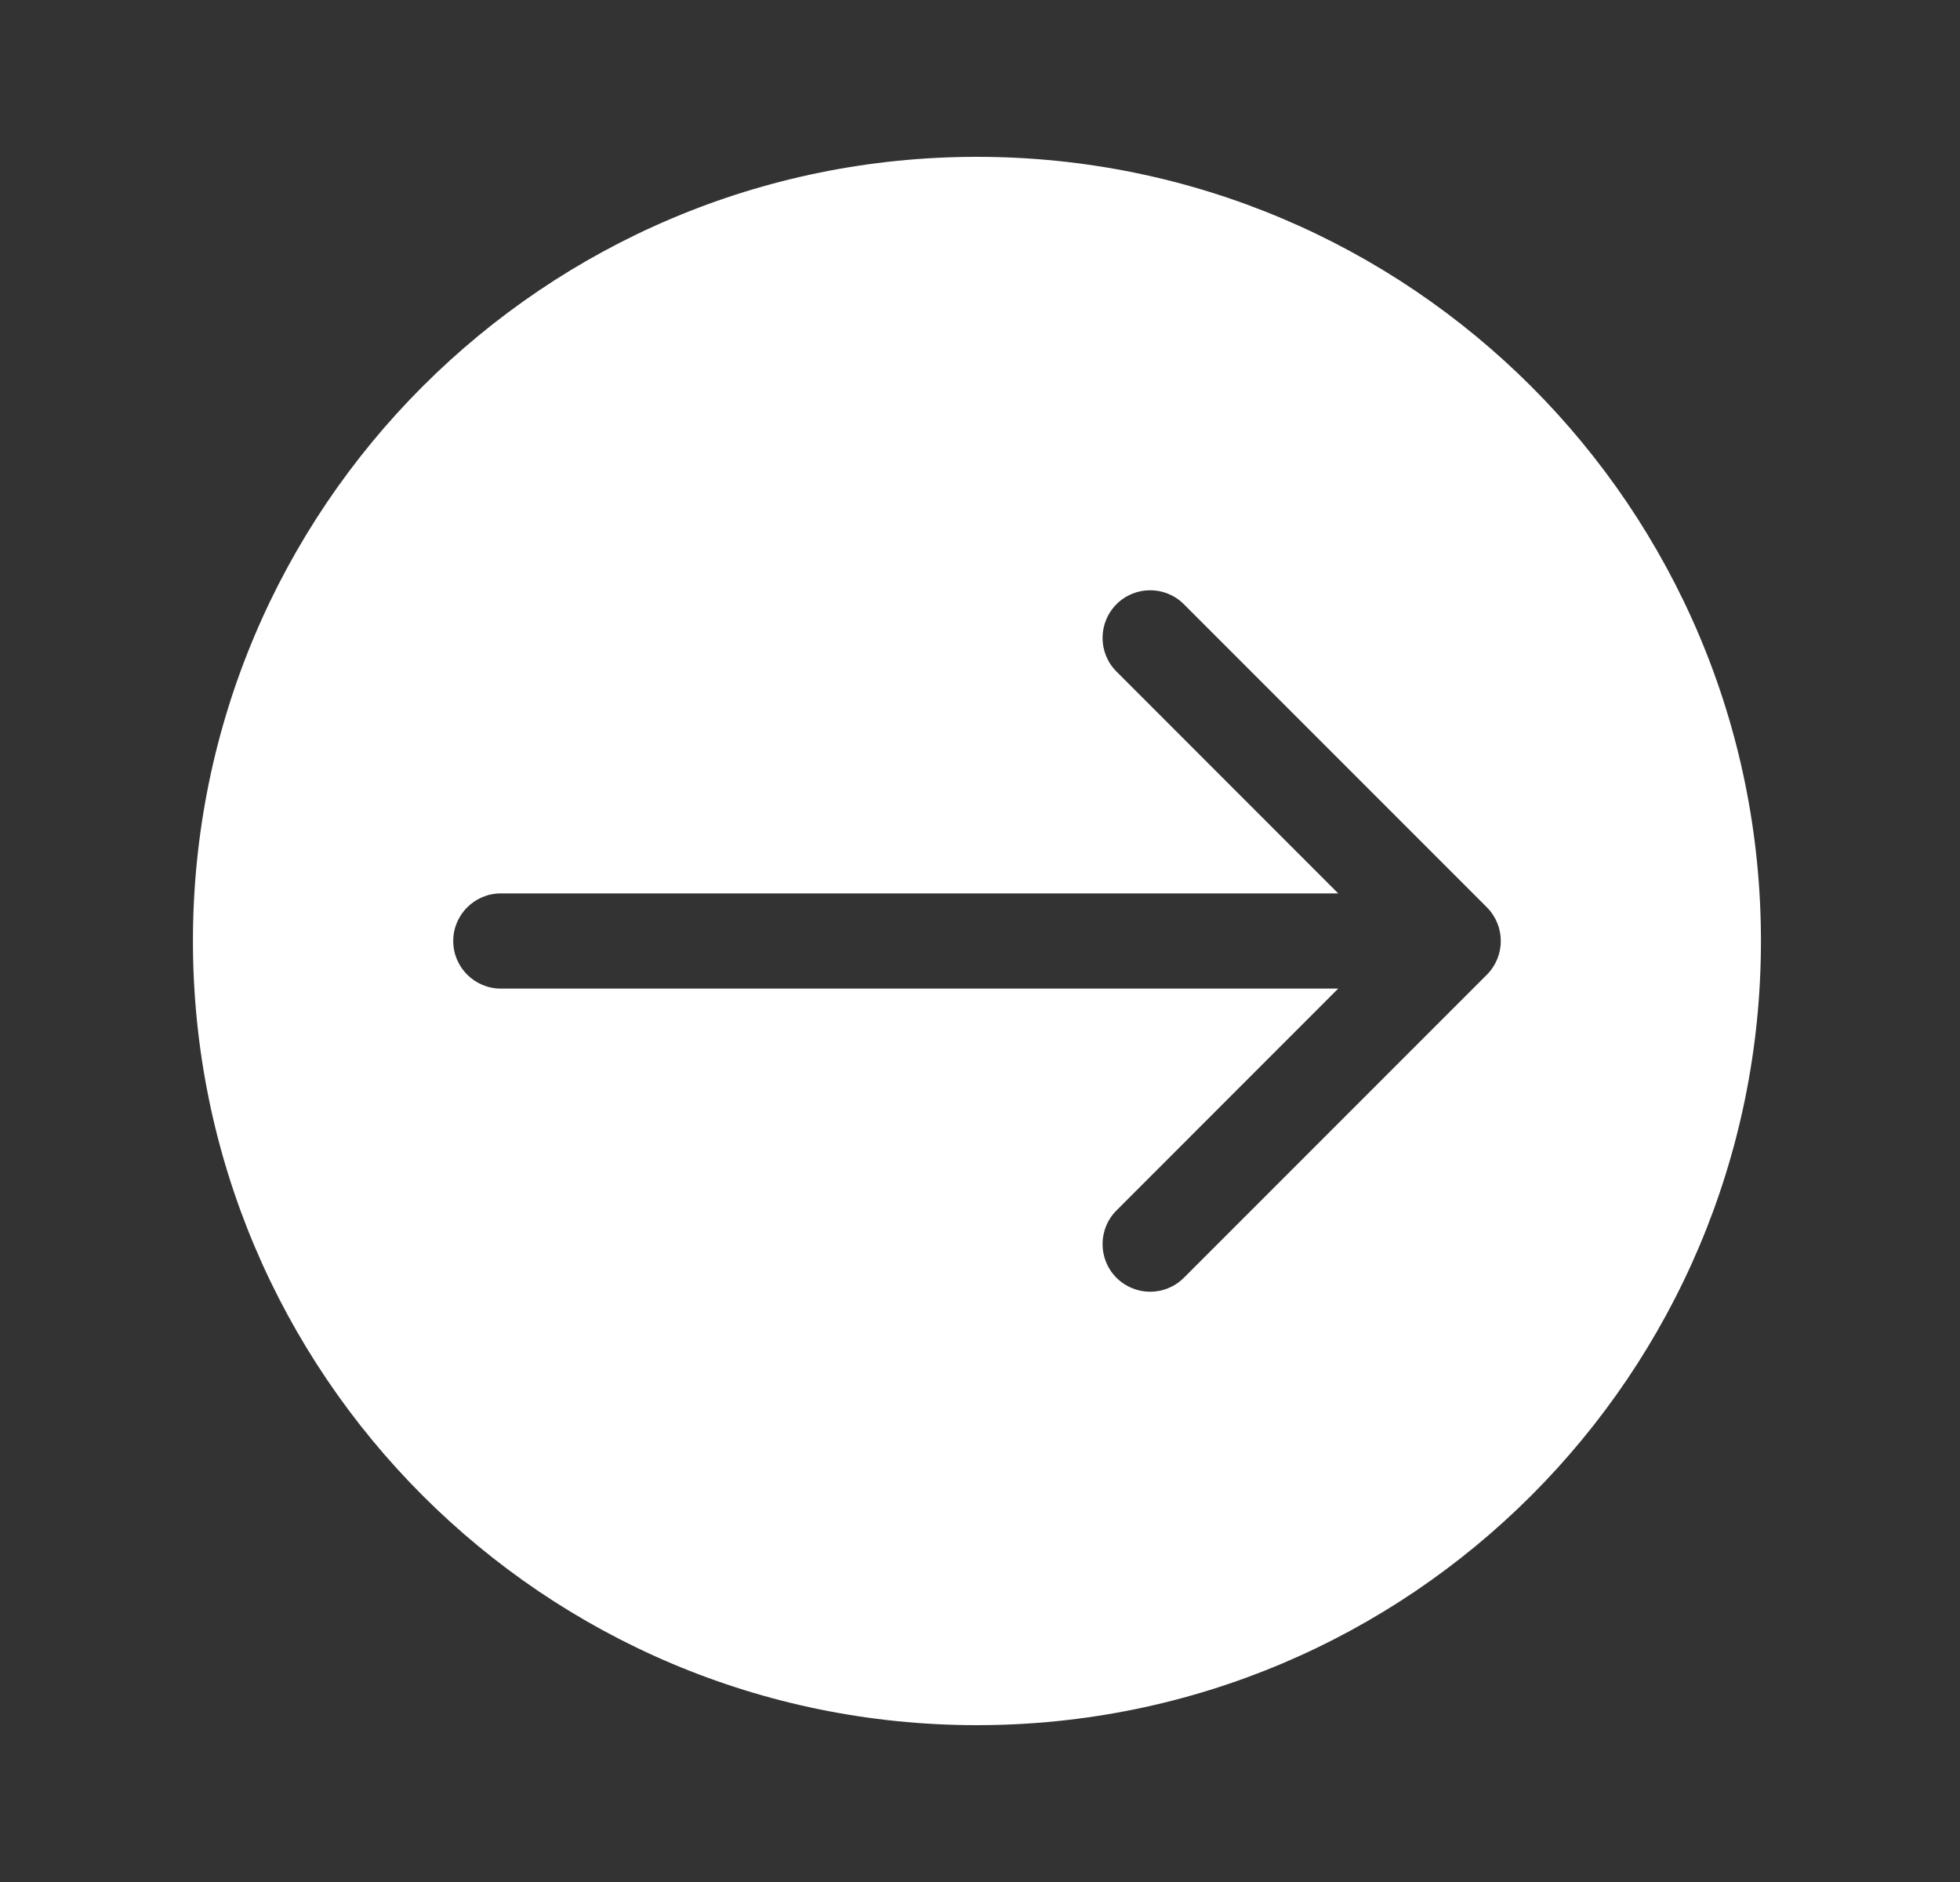 <svg width="25" height="24" viewBox="0 0 25 24" fill="none" xmlns="http://www.w3.org/2000/svg">
<rect x="0" y="0" width="25" height="24" fill="#333333" stroke="none"/>
<path fill-rule="evenodd" clip-rule="evenodd" d="M12.461 22C17.984 22 22.461 17.523 22.461 12C22.461 6.477 17.984 2 12.461 2C6.938 2 2.461 6.477 2.461 12C2.461 17.523 6.938 22 12.461 22ZM18.965 11.57L15.1 7.705C14.863 7.468 14.478 7.468 14.241 7.705C14.004 7.943 14.004 8.327 14.241 8.564L17.069 11.393H6.389C6.053 11.393 5.781 11.665 5.781 12C5.781 12.335 6.053 12.607 6.389 12.607H17.069L14.241 15.436C14.004 15.673 14.004 16.058 14.241 16.295C14.478 16.532 14.863 16.532 15.1 16.295L18.965 12.43C19.202 12.192 19.202 11.808 18.965 11.57Z" fill="white"/>
</svg>
